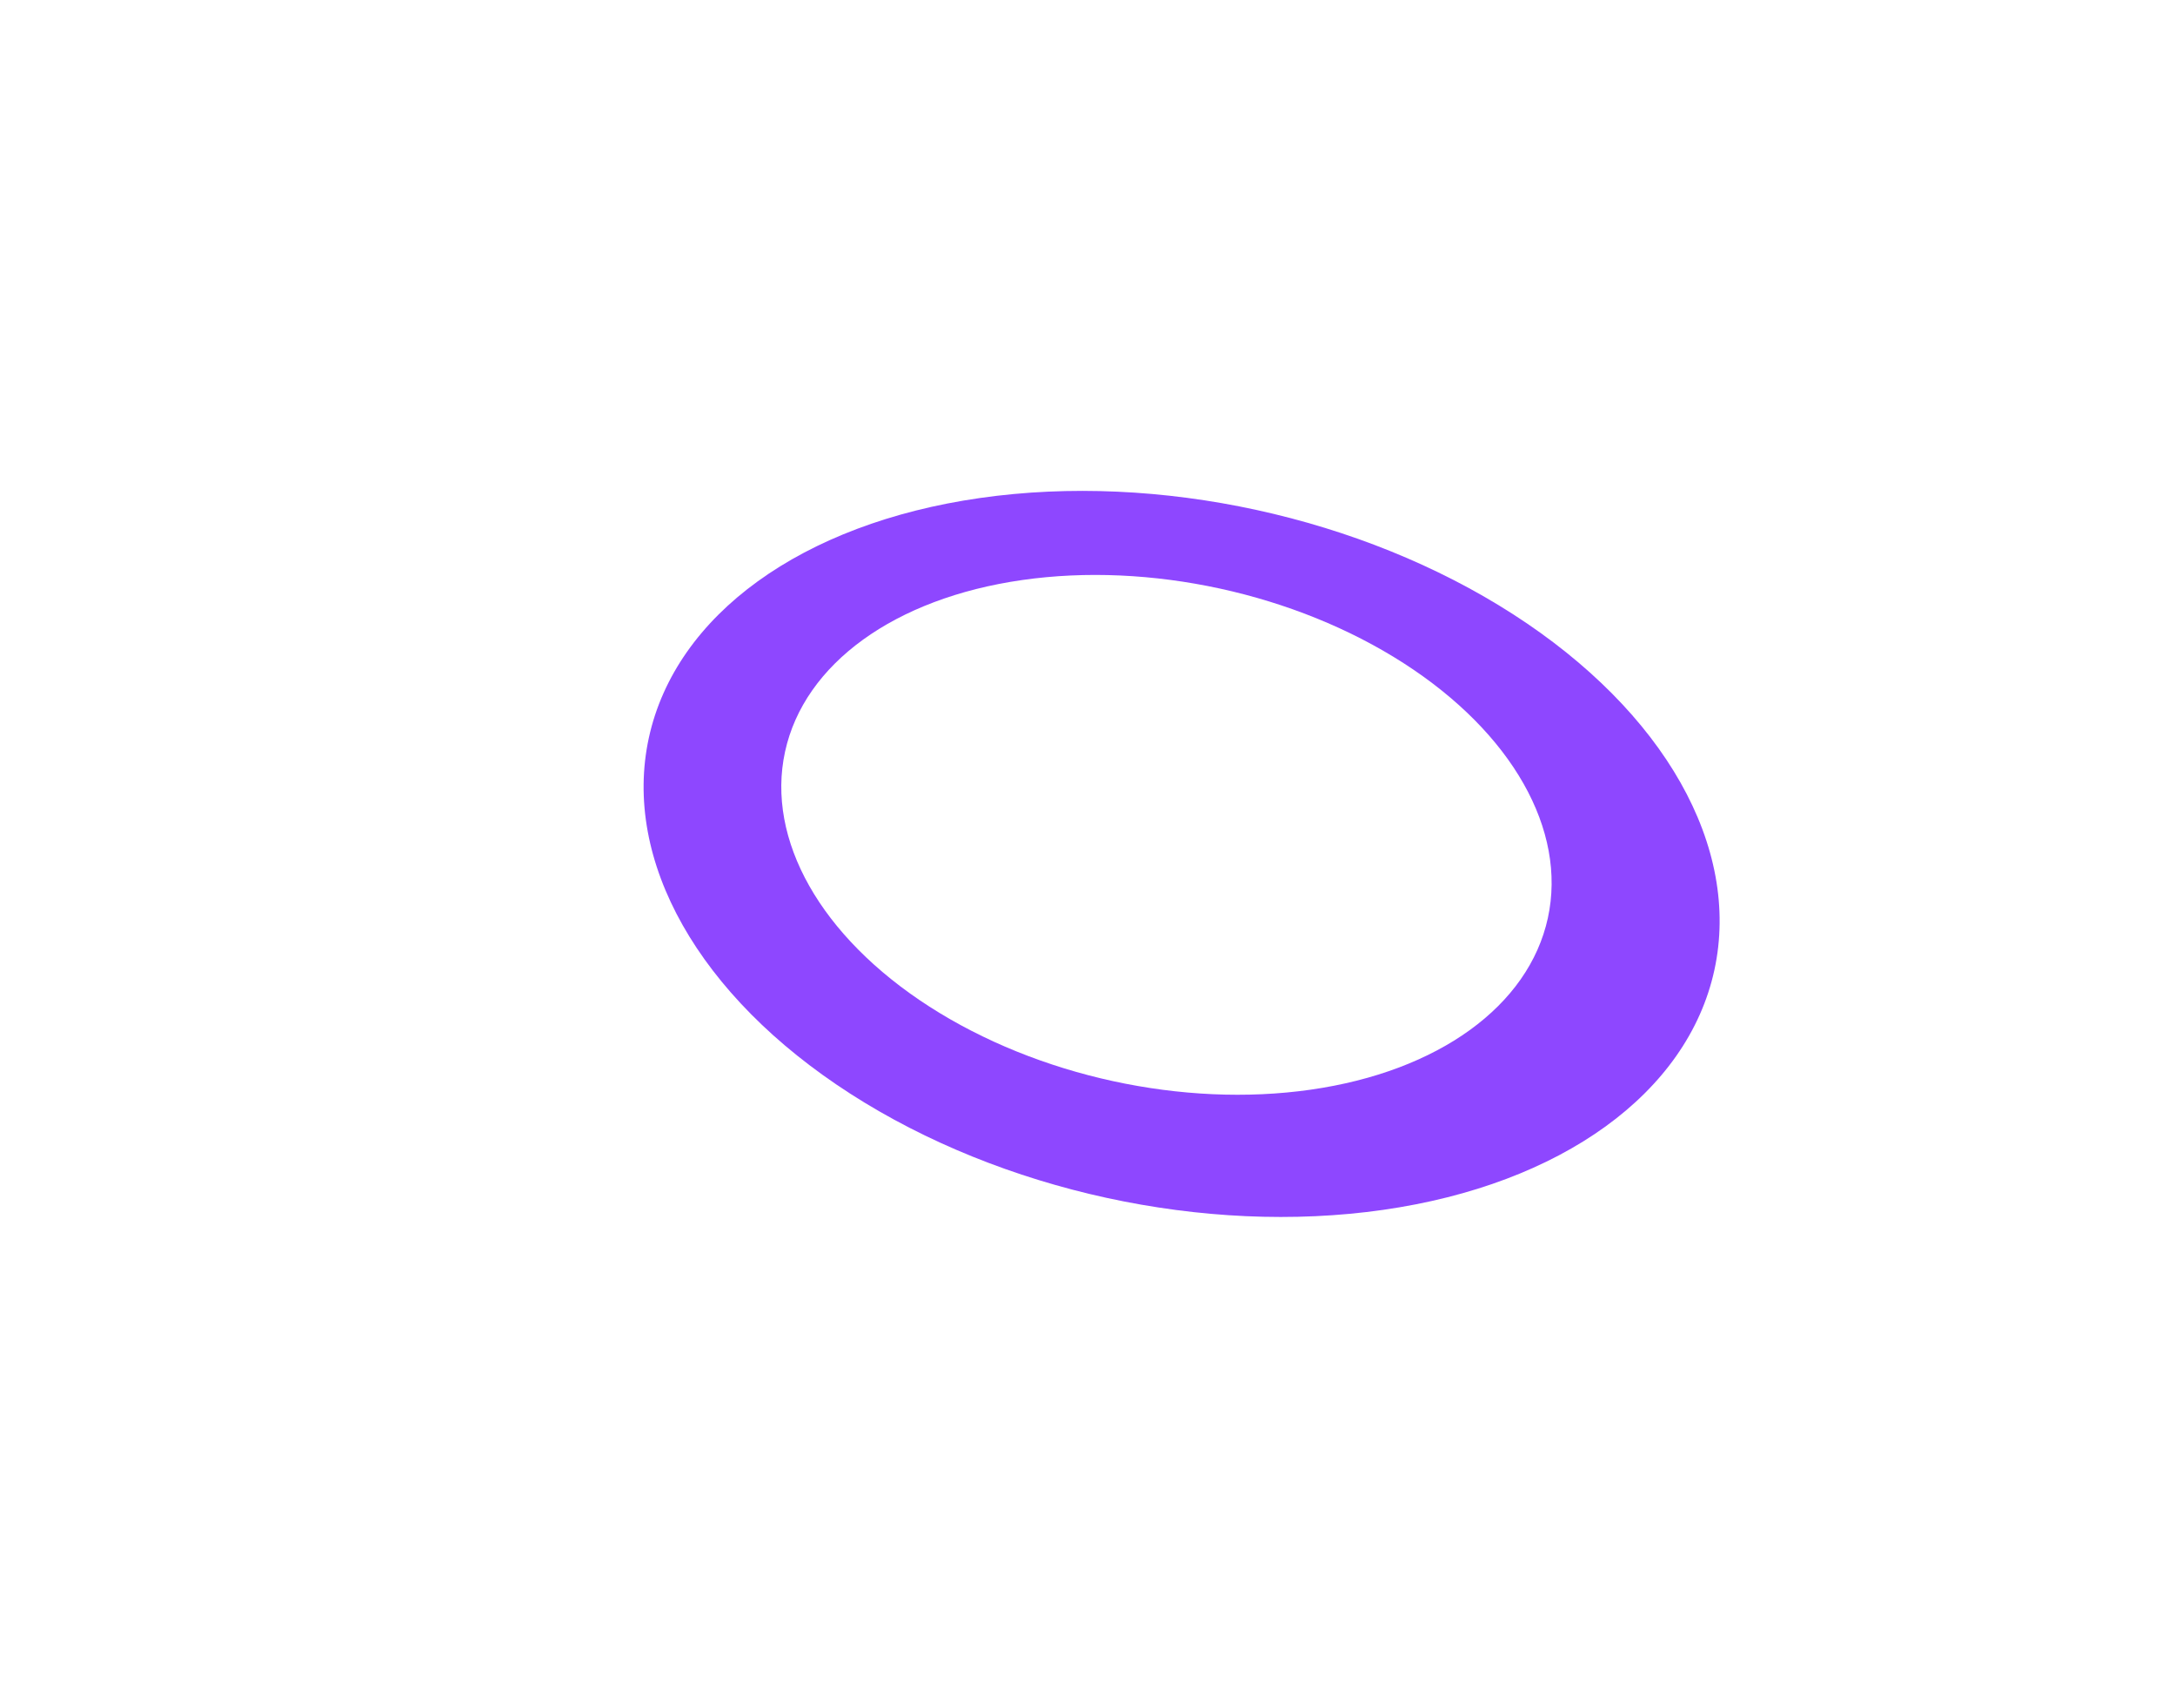 <?xml version="1.0" encoding="UTF-8"?> <svg xmlns="http://www.w3.org/2000/svg" width="1561" height="1226" viewBox="0 0 1561 1226" fill="none"><g filter="url(#filter0_f_3764_2287)"><ellipse cx="391.362" cy="252.636" rx="391.362" ry="252.636" transform="matrix(-0.977 -0.213 -0.213 0.977 1284.22 449.332)" fill="#8E47FF"></ellipse></g><g filter="url(#filter1_f_3764_2287)"><ellipse cx="280.182" cy="180.866" rx="280.182" ry="180.866" transform="matrix(-0.977 -0.213 -0.213 0.977 1149.43 482.08)" fill="white"></ellipse></g><defs><filter id="filter0_f_3764_2287" x="211.888" y="102.463" width="1272.44" height="1021.14" filterUnits="userSpaceOnUse" color-interpolation-filters="sRGB"><feFlood flood-opacity="0" result="BackgroundImageFix"></feFlood><feBlend mode="normal" in="SourceGraphic" in2="BackgroundImageFix" result="shape"></feBlend><feGaussianBlur stdDeviation="125" result="effect1_foregroundBlur_3764_2287"></feGaussianBlur></filter><filter id="filter1_f_3764_2287" x="310.716" y="162.73" width="1053" height="873.09" filterUnits="userSpaceOnUse" color-interpolation-filters="sRGB"><feFlood flood-opacity="0" result="BackgroundImageFix"></feFlood><feBlend mode="normal" in="SourceGraphic" in2="BackgroundImageFix" result="shape"></feBlend><feGaussianBlur stdDeviation="125" result="effect1_foregroundBlur_3764_2287"></feGaussianBlur></filter></defs></svg> 